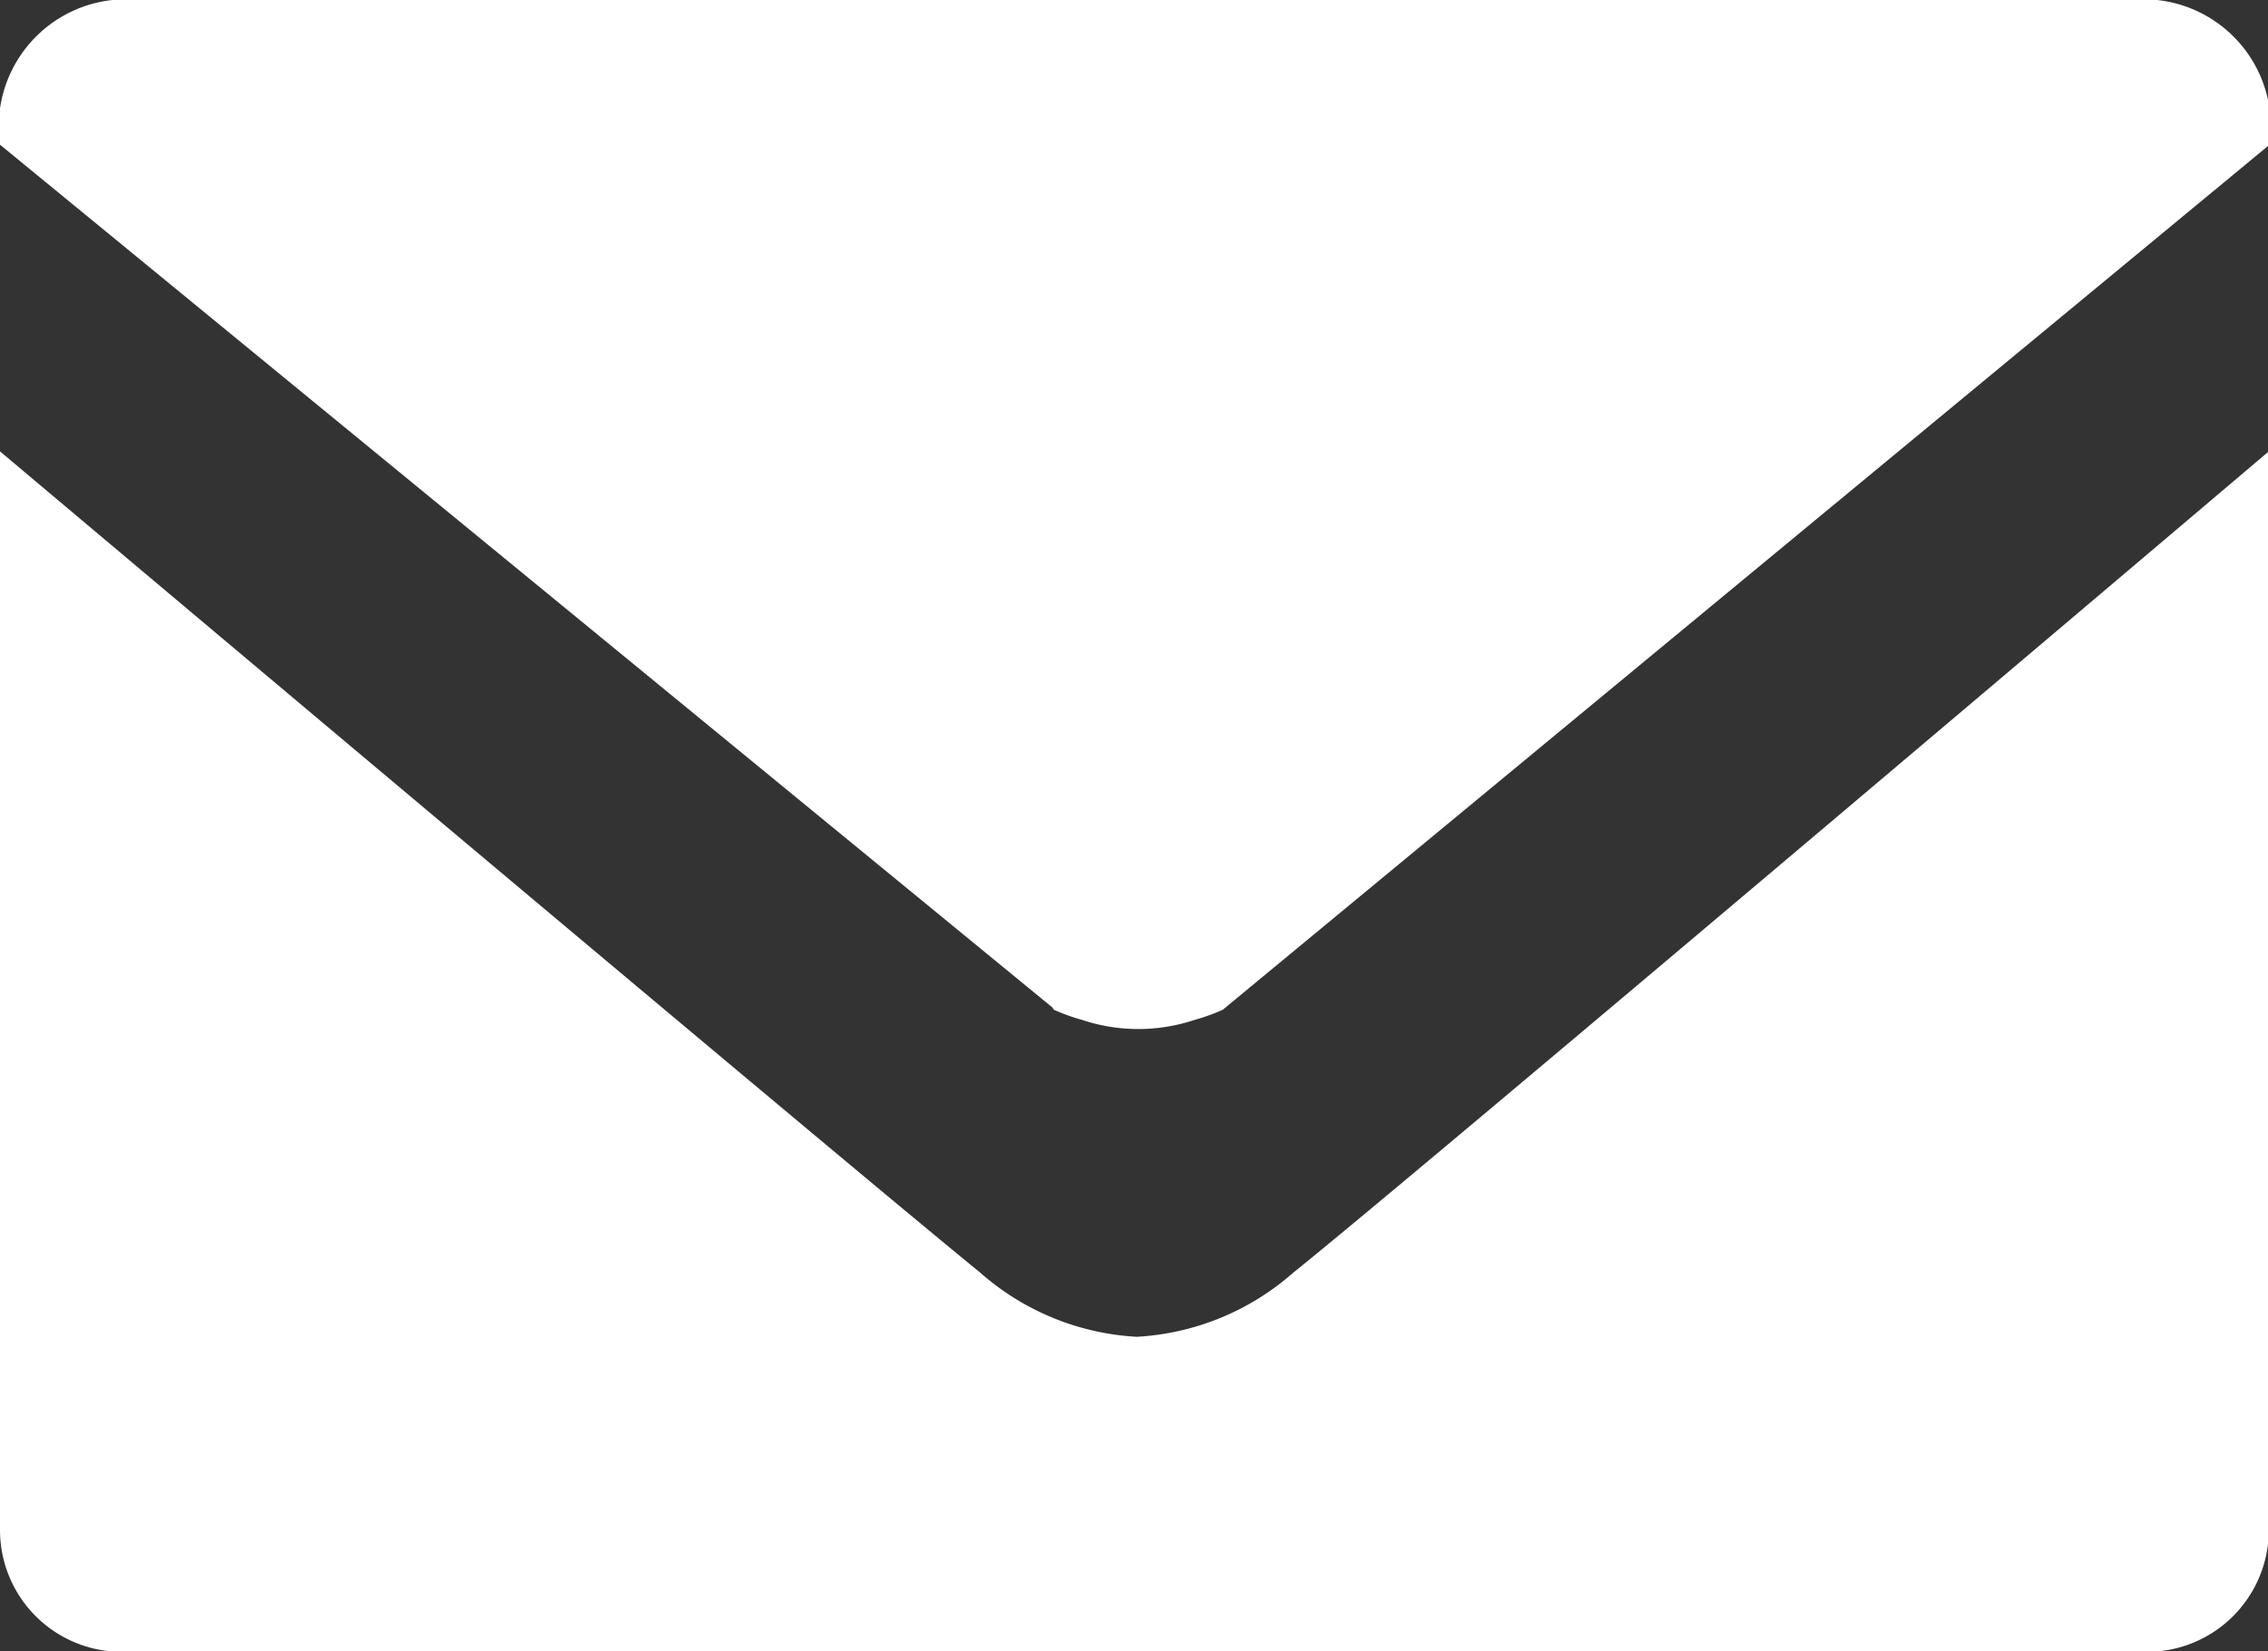 <svg xmlns="http://www.w3.org/2000/svg" viewBox="0 0 28.84 21"><rect x="0" y="0" width="28.84" height="21" fill="#333333" stroke="none"/><defs><style>.cls-1{fill:#fff;}</style></defs><title>资源 23</title><g id="图层_2" data-name="图层 2"><g id="图层_1-2" data-name="图层 1"><path class="cls-1" d="M13.38,12.81,0,1.84A1.62,1.62,0,0,1,1.43,0h26a1.62,1.62,0,0,1,1.43,1.84l-13.31,11a2.44,2.44,0,0,1-.36.13h0a2.26,2.26,0,0,1-1.43,0h0a2.47,2.47,0,0,1-.36-.13ZM14.46,17a3.28,3.28,0,0,1-2-.82C10.93,14.94,0,5.74,0,5.74V19.47A1.55,1.55,0,0,0,1.69,21H27.16a1.55,1.55,0,0,0,1.69-1.53V5.74S18,14.94,16.45,16.18a3.28,3.28,0,0,1-2,.82Z"/></g></g></svg>
